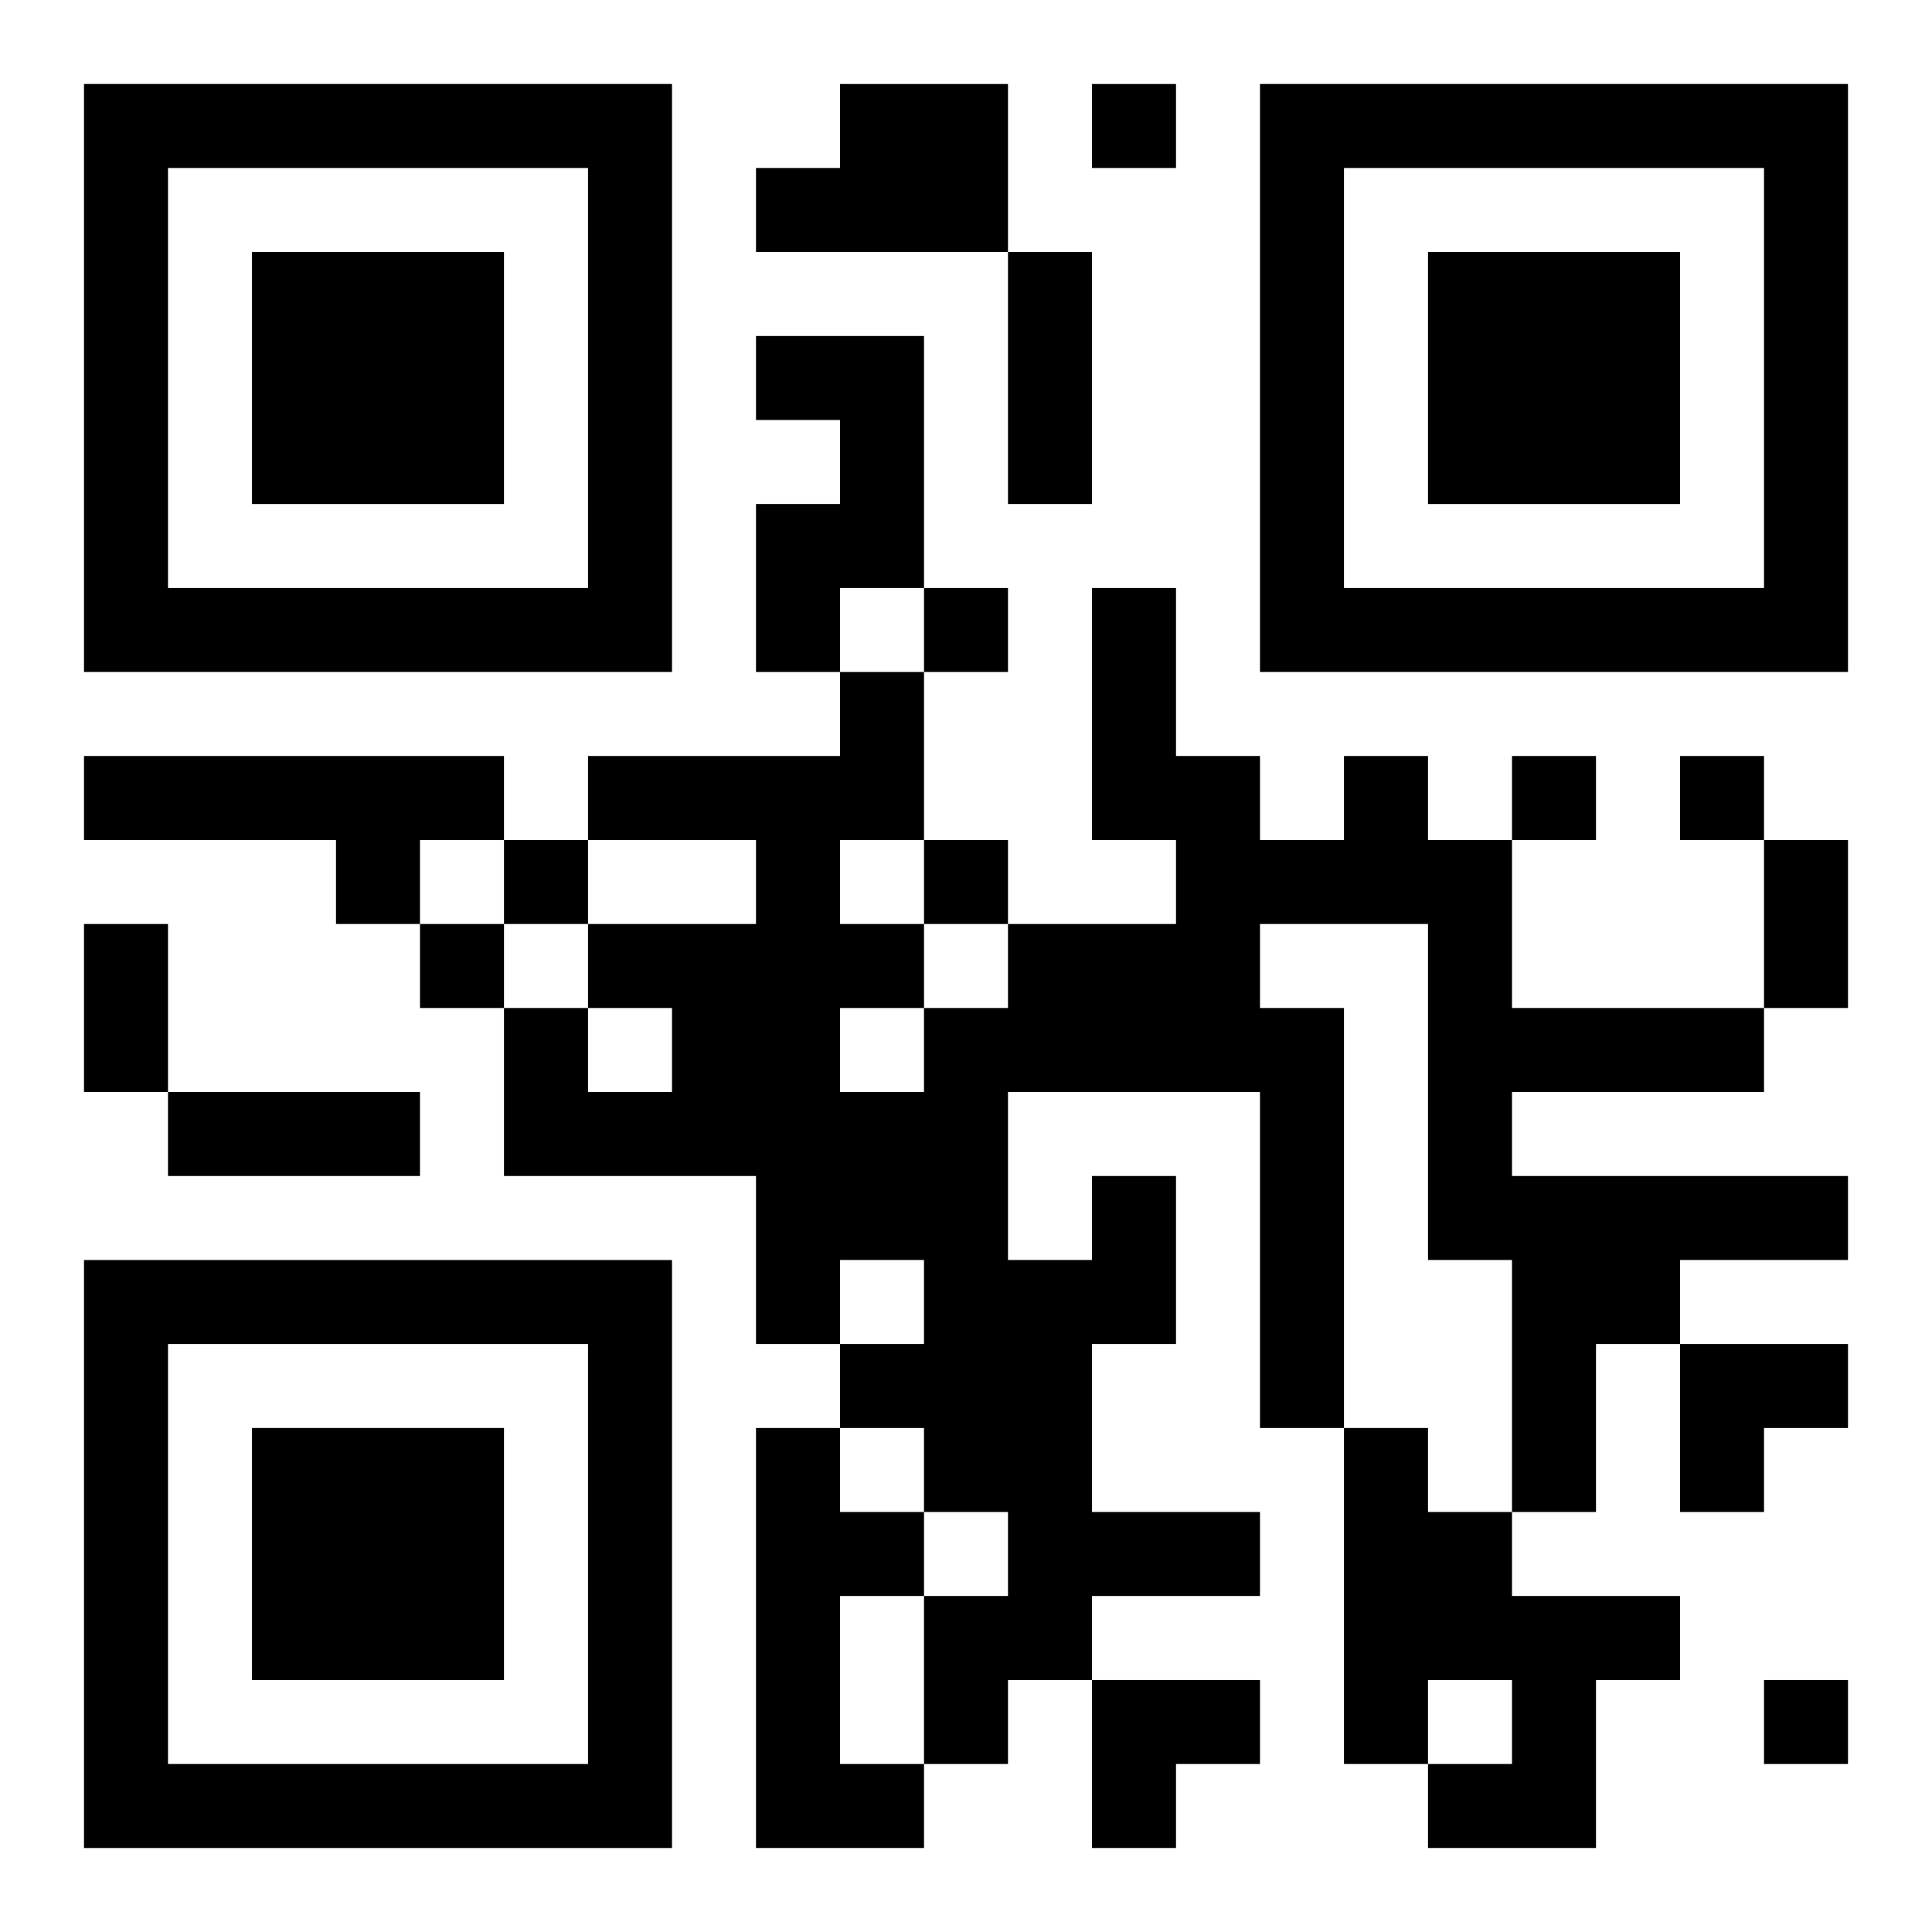 <?xml version="1.0" encoding="UTF-8"?>
<svg width="250" height="250" baseProfile="full" version="1.1" viewBox="-1 -1 23 23" xmlns="http://www.w3.org/2000/svg" xmlns:xlink="http://www.w3.org/1999/xlink"><symbol id="a"><path d="m0 7v7h7v-7h-7zm1 1h5v5h-5v-5zm1 1v3h3v-3h-3z"/></symbol><use y="-7" xlink:href="#a"/><use y="7" xlink:href="#a"/><use x="14" y="-7" xlink:href="#a"/><path d="m9 0h2v2h-3v-1h1v-1m-1 3h2v3h-1v1h-1v-2h1v-1h-1v-1m-8 5h5v1h-1v1h-1v-1h-3v-1m12 5h1v2h-1v2h2v1h-2v1h-1v1h-1v-2h1v-1h-1v-1h-1v-1h1v-1h-1v1h-1v-2h-3v-2h1v1h1v-1h-1v-1h2v-1h-2v-1h3v-1h1v2h-1v1h1v1h1v-1h2v-1h-1v-3h1v2h1v1h1v-1h1v1h1v2h3v1h-3v1h4v1h-2v1h-1v2h-1v-3h-1v-4h-2v1h1v5h-1v-4h-3v2h1v-1m-3-2v1h1v-1h-1m-1 5h1v1h1v1h-1v2h1v1h-2v-5m7 0h1v1h1v1h2v1h-1v2h-2v-1h1v-1h-1v1h-1v-4m-3-16v1h1v-1h-1m-2 6v1h1v-1h-1m7 2v1h1v-1h-1m2 0v1h1v-1h-1m-14 1v1h1v-1h-1m5 0v1h1v-1h-1m-6 1v1h1v-1h-1m16 9v1h1v-1h-1m-9-17h1v3h-1v-3m9 7h1v2h-1v-2m-20 1h1v2h-1v-2m1 2h3v1h-3v-1m18 3h2v1h-1v1h-1zm-7 4h2v1h-1v1h-1z"/></svg>
